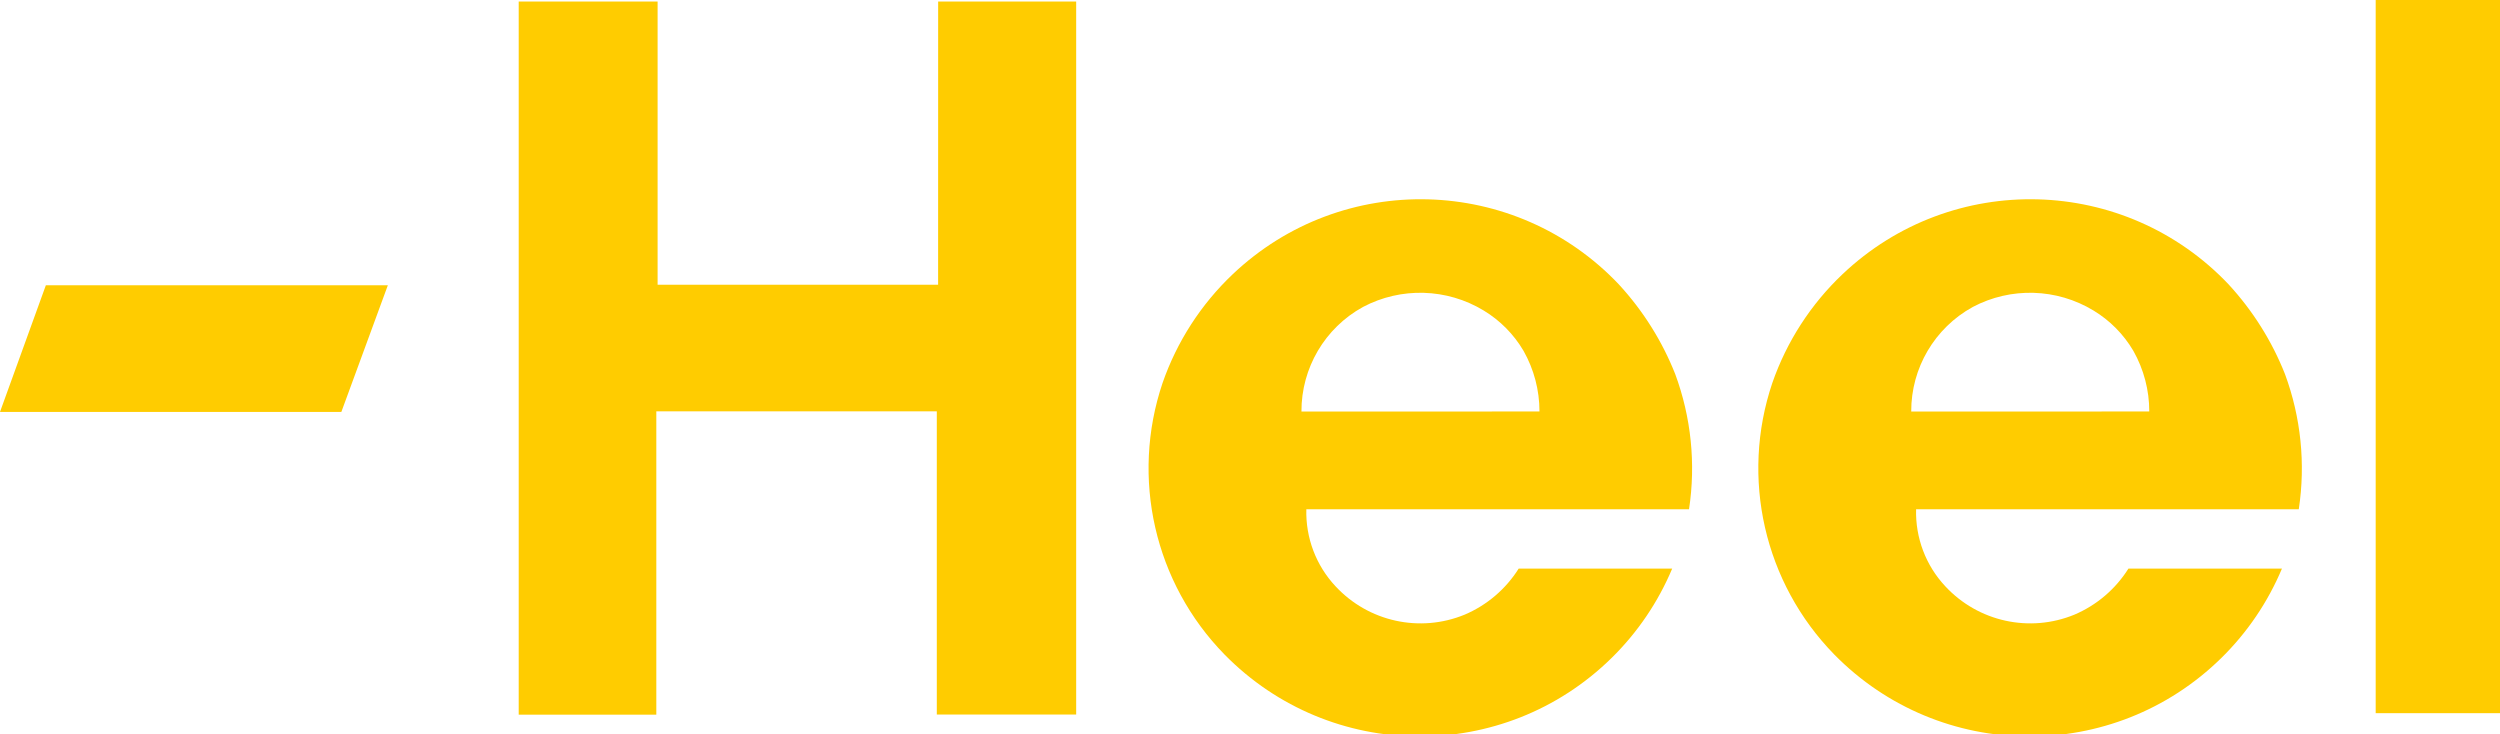 <svg width="1171" height="344" xmlns="http://www.w3.org/2000/svg" xmlns:xlink="http://www.w3.org/1999/xlink" overflow="hidden"><defs><clipPath id="clip0"><rect x="21" y="284" width="1171" height="344"/></clipPath></defs><g clip-path="url(#clip0)" transform="translate(-21 -284)"><path d="M5876.25 2444.32C5876.17 2423.97 5887.23 2405.21 5905.06 2395.41 5922.9 2385.98 5944.38 2386.61 5961.64 2397.07 5969.32 2401.71 5975.73 2408.19 5980.29 2415.92 5985.19 2424.58 5987.76 2434.36 5987.75 2444.31ZM6025.04 2384.97C5976.42 2333.64 5895.38 2331.45 5844.05 2380.08 5829.18 2394.17 5817.9 2411.63 5811.18 2430.97 5796.17 2475.41 5807.39 2524.49 5840.19 2558.01 5889.84 2608.54 5971.05 2609.24 6021.57 2559.58 6033.69 2547.68 6043.32 2533.47 6049.9 2517.81L5978 2517.81C5971.97 2527.4 5963.15 2534.92 5952.72 2539.36 5931.76 2548 5907.63 2542.71 5892.2 2526.1 5883.07 2516.36 5878.16 2503.4 5878.53 2490.05L6057.78 2490.05C6061.01 2468.78 6058.79 2447.04 6051.33 2426.85 6045.21 2411.39 6036.28 2397.19 6025.01 2384.95" fill="#FFCC00" transform="matrix(1 0 0 1.001 -4960.03 -1970.01)"/><path d="M2870.63 1978.2 2739.24 1978.2 2739.24 1845.67 2674.18 1845.67 2674.18 2179.38 2738.64 2179.38 2738.64 2037.43 2870.02 2037.43 2870.02 2179.33 2935.3 2179.33 2935.3 1845.67 2870.65 1845.67Z" fill="#FFCC00" transform="matrix(1 0 0 1.001 -2410.22 -1562.81)"/><path d="M0 0 58.228 0 58.228 333.714 8.19635e-07 333.714Z" fill="#FFCC00" transform="matrix(1 0 0 1.001 1133.77 284)"/><path d="M4336.02 2444.32C4335.94 2423.97 4346.99 2405.21 4364.82 2395.41 4382.66 2385.98 4404.14 2386.61 4421.4 2397.07 4429.08 2401.71 4435.49 2408.19 4440.04 2415.92 4444.94 2424.58 4447.52 2434.36 4447.51 2444.31ZM4484.82 2384.97C4436.2 2333.64 4355.16 2331.45 4303.83 2380.08 4288.96 2394.17 4277.68 2411.63 4270.96 2430.97 4255.95 2475.41 4267.17 2524.49 4299.97 2558.01 4349.62 2608.54 4430.83 2609.24 4481.35 2559.58 4493.47 2547.68 4503.1 2533.47 4509.68 2517.81L4437.78 2517.81C4431.75 2527.4 4422.93 2534.92 4412.5 2539.36 4391.54 2548 4367.41 2542.71 4351.98 2526.1 4342.85 2516.36 4337.94 2503.4 4338.31 2490.05L4517.56 2490.05C4520.79 2468.78 4518.57 2447.04 4511.11 2426.85 4504.99 2411.39 4496.06 2397.19 4484.79 2384.95" fill="#FFCC00" transform="matrix(1 0 0 1.001 -3705.42 -1970.01)"/><path d="M1385.86 2560.09 1364.38 2619.36 1524.27 2619.36 1546.05 2560.09Z" fill="#FFCC00" transform="matrix(1 0 0 1.001 -1343.38 -2145.04)"/></g></svg>
